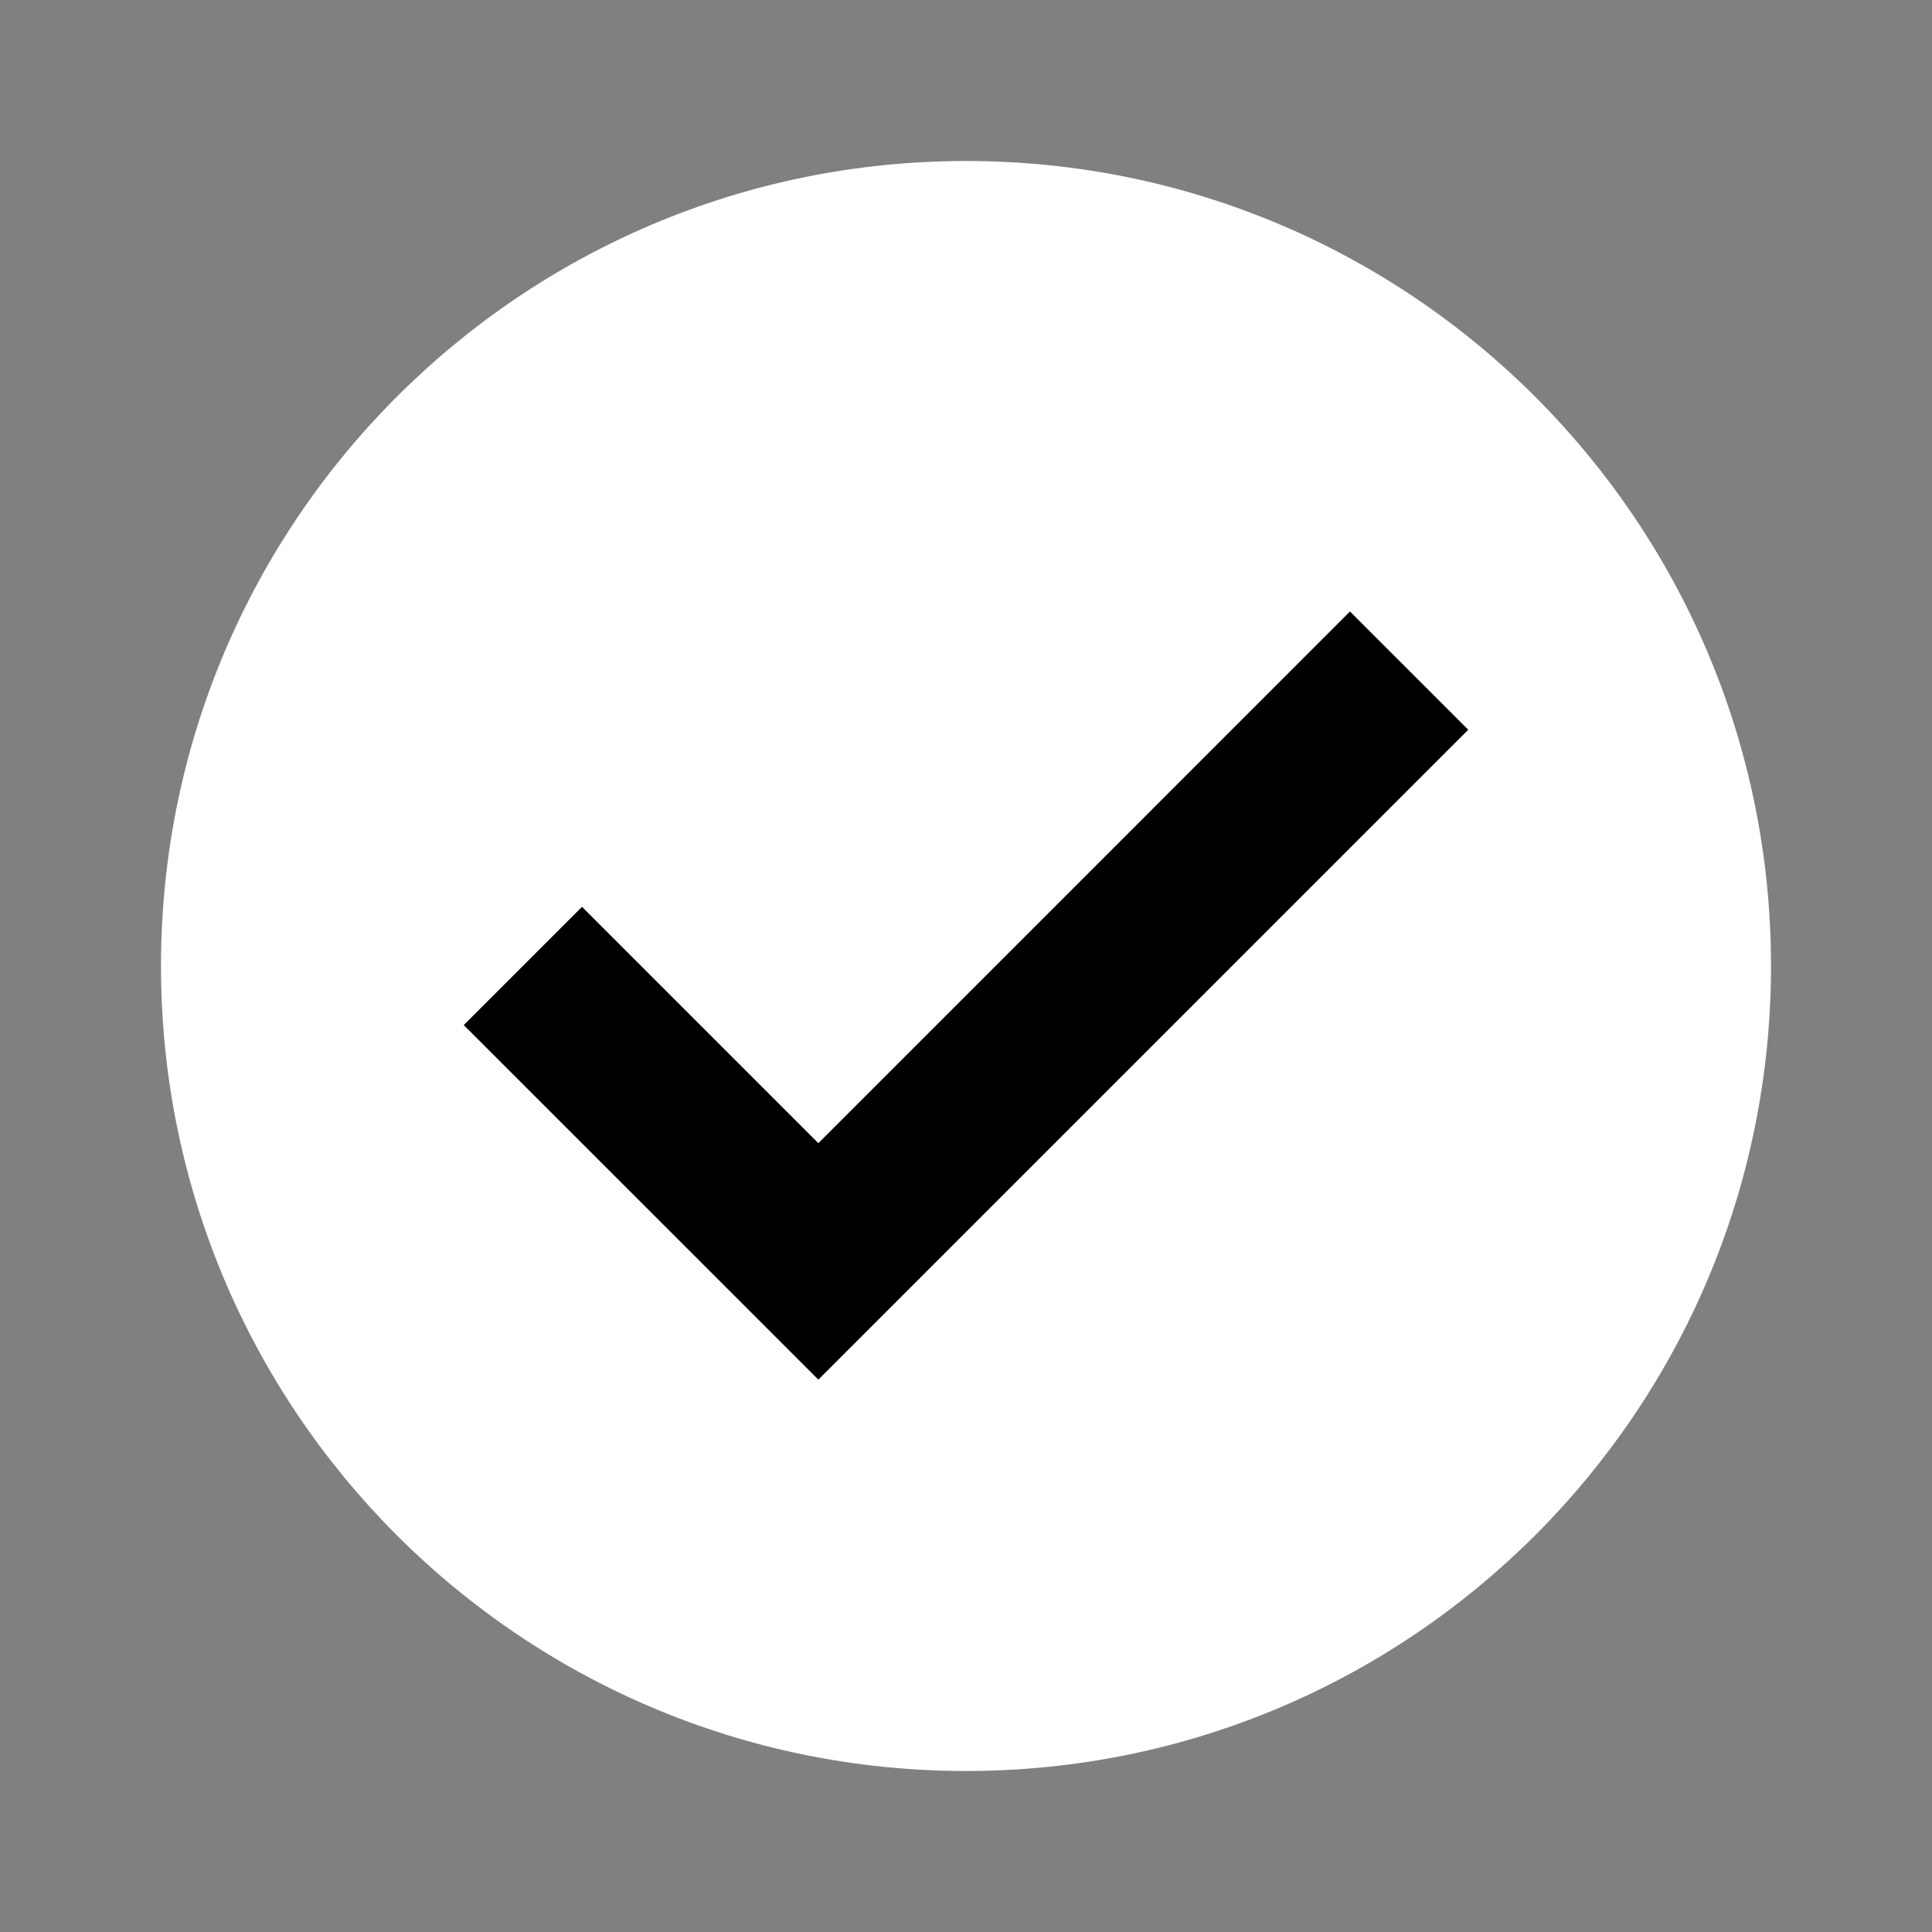 <svg width="24" height="24" viewBox="0 0 24 24" fill="none" xmlns="http://www.w3.org/2000/svg">
<rect x="0" y="0" width="24" height="24" fill="#808080" stroke="none"/>
<path d="M12 2C6.477 2 2 6.477 2 12C2 17.523 6.477 22 12 22C17.523 22 22 17.523 22 12C22 6.477 17.523 2 12 2ZM10.166 17.137L5.762 12.734L7.23 11.266L10.166 14.202L16.77 7.597L18.238 9.065L10.166 17.137Z" fill="white"/>
<path d="M10.166 17.137L5.762 12.734L7.23 11.266L10.166 14.202L16.77 7.597L18.238 9.065L10.166 17.137Z" fill="black"/>
</svg>
